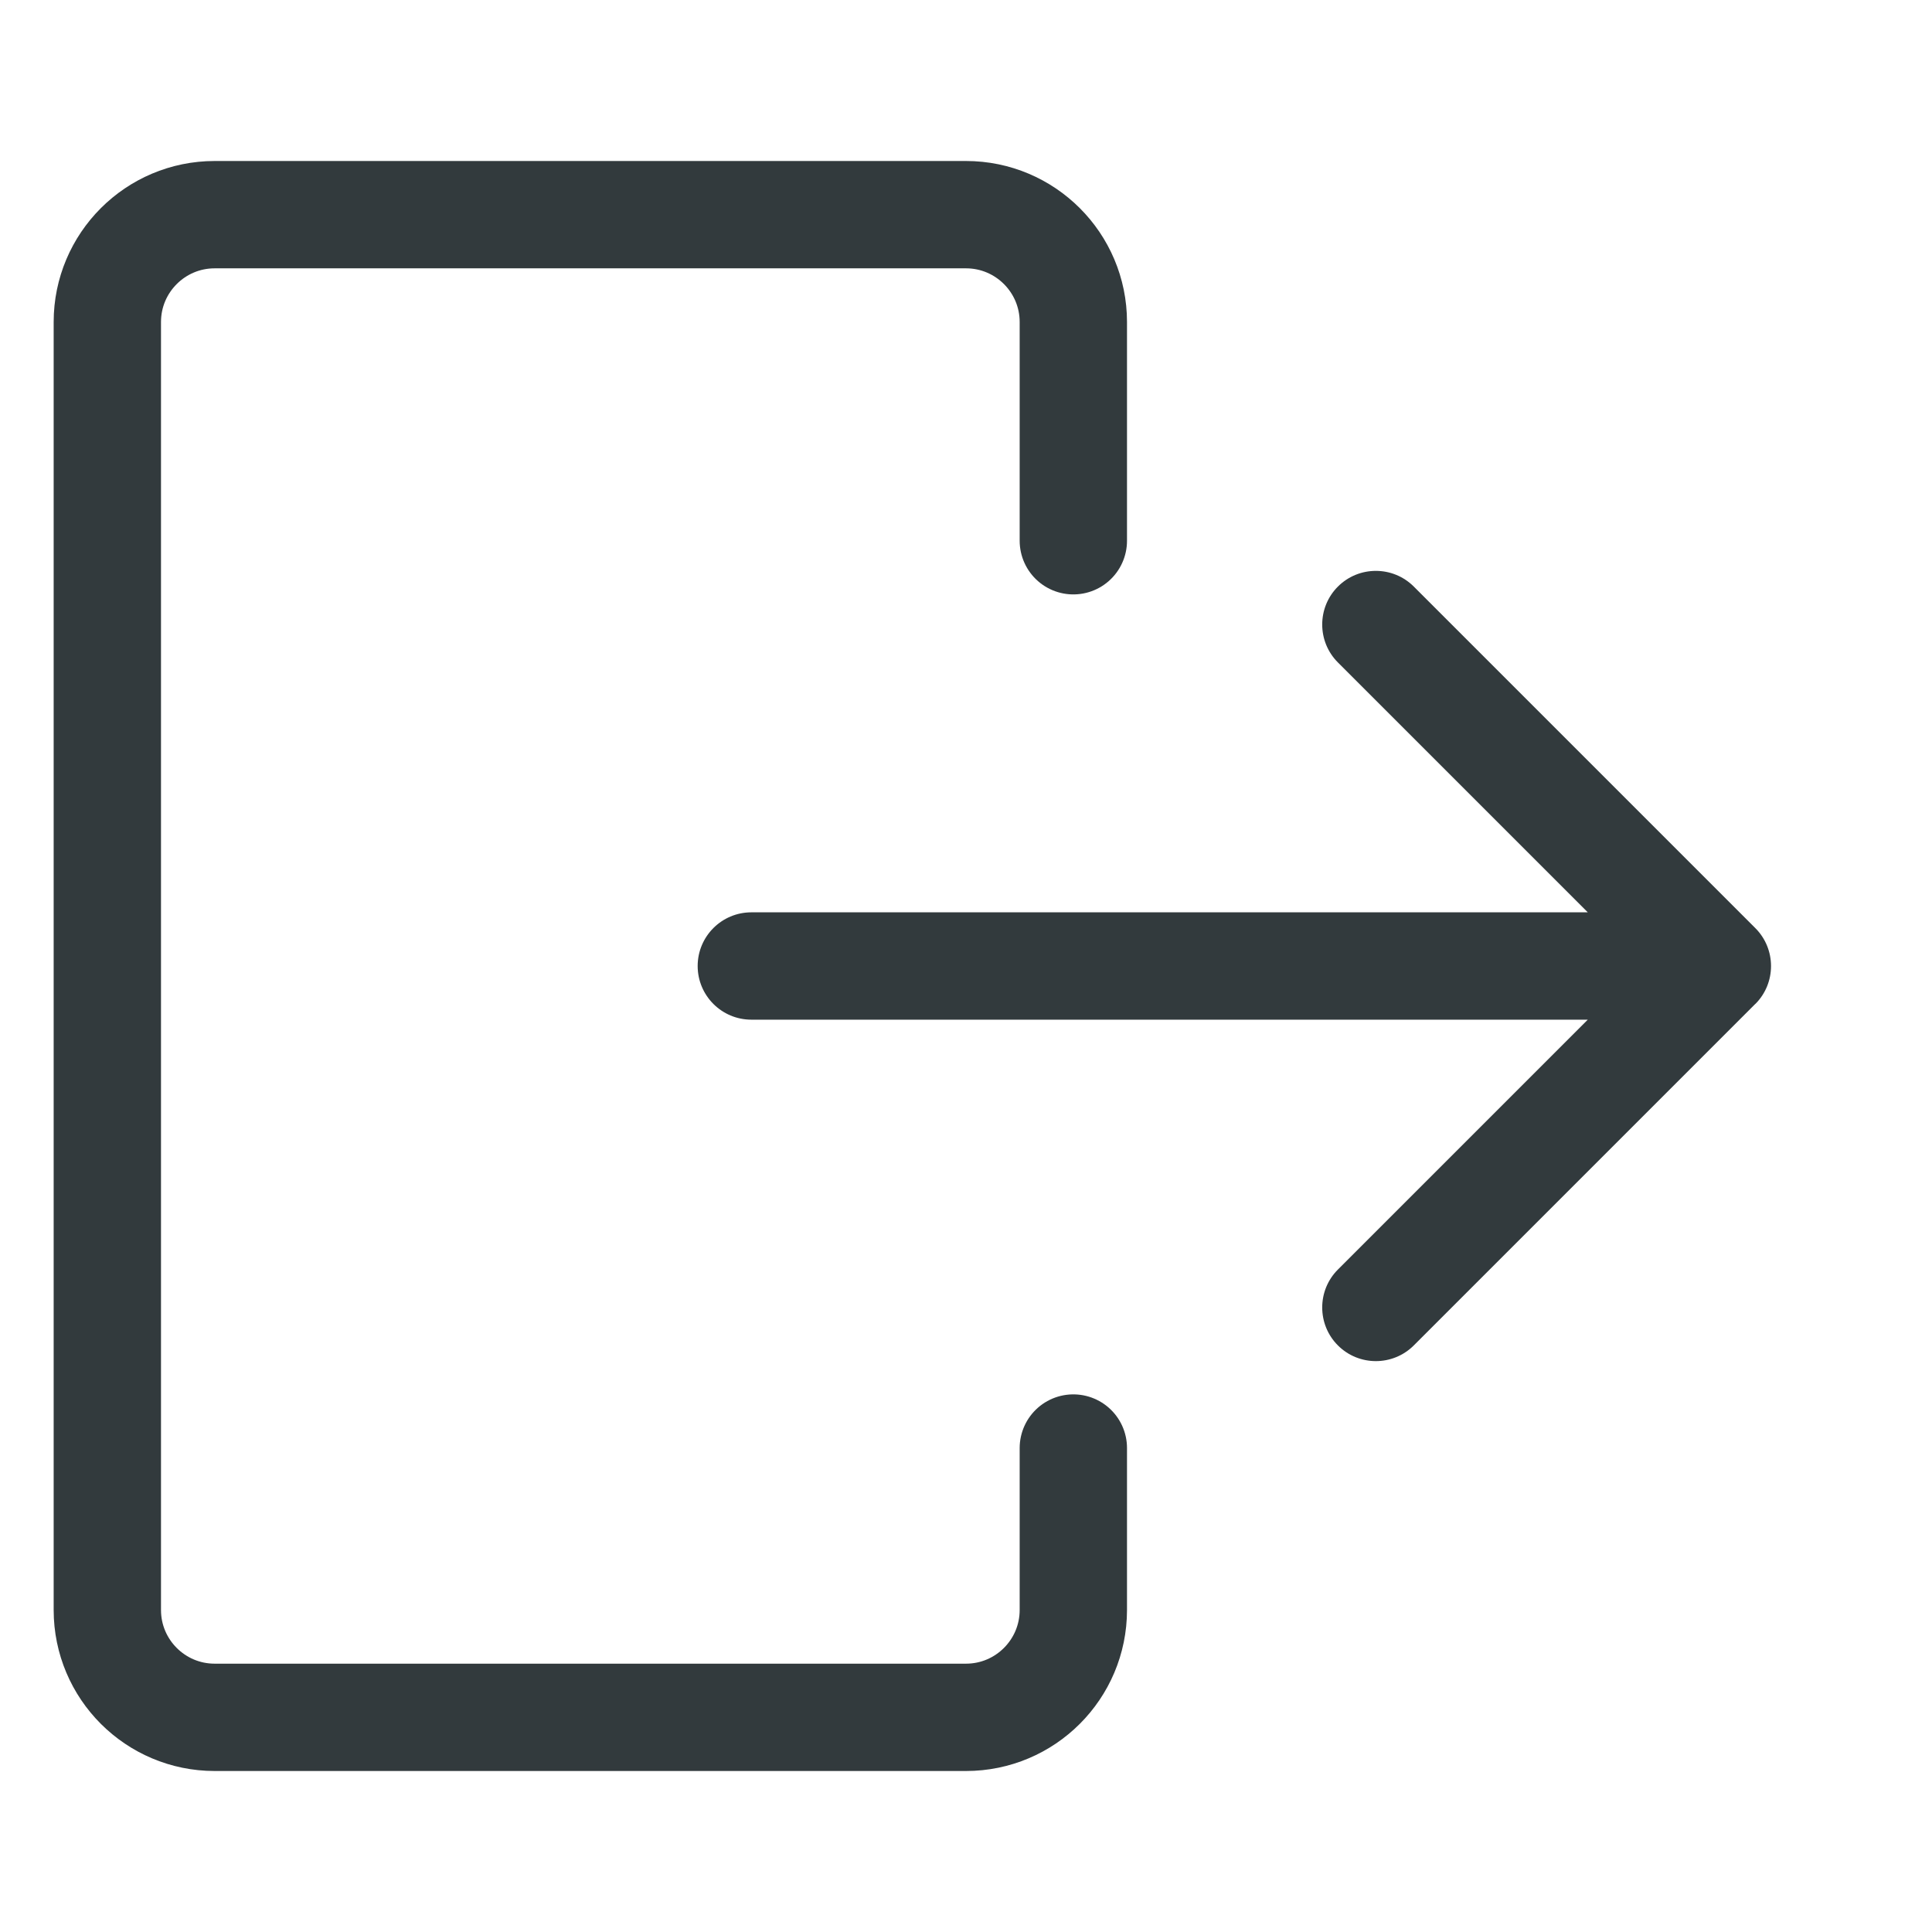 <svg width="18" height="18" xmlns="http://www.w3.org/2000/svg" fill="none">
 <g>
  <title>Layer 1</title>
  <path d="m10,5.038l0,-2.038c0,-0.552 -0.448,-1 -1,-1l-7,0c-0.552,0 -1,0.448 -1,1l0,12c0,0.552 0.448,1 1,1l7,0c0.552,0 1,-0.448 1,-1l0,-1.509" stroke="#323A3D" stroke-linecap="round" id="svg_1"/>
  <path d="m7,8.5c-0.276,0 -0.5,0.224 -0.5,0.5c0,0.276 0.224,0.5 0.5,0.5l0,-1zm9.354,0.854c0.195,-0.195 0.195,-0.512 0,-0.707l-3.182,-3.182c-0.195,-0.195 -0.512,-0.195 -0.707,0c-0.195,0.195 -0.195,0.512 0,0.707l2.828,2.828l-2.828,2.828c-0.195,0.195 -0.195,0.512 0,0.707c0.195,0.195 0.512,0.195 0.707,0l3.182,-3.182zm-9.354,0.146l9,0l0,-1l-9,0l0,1z" fill="#323A3D" id="svg_2"/>
 </g>

</svg>
